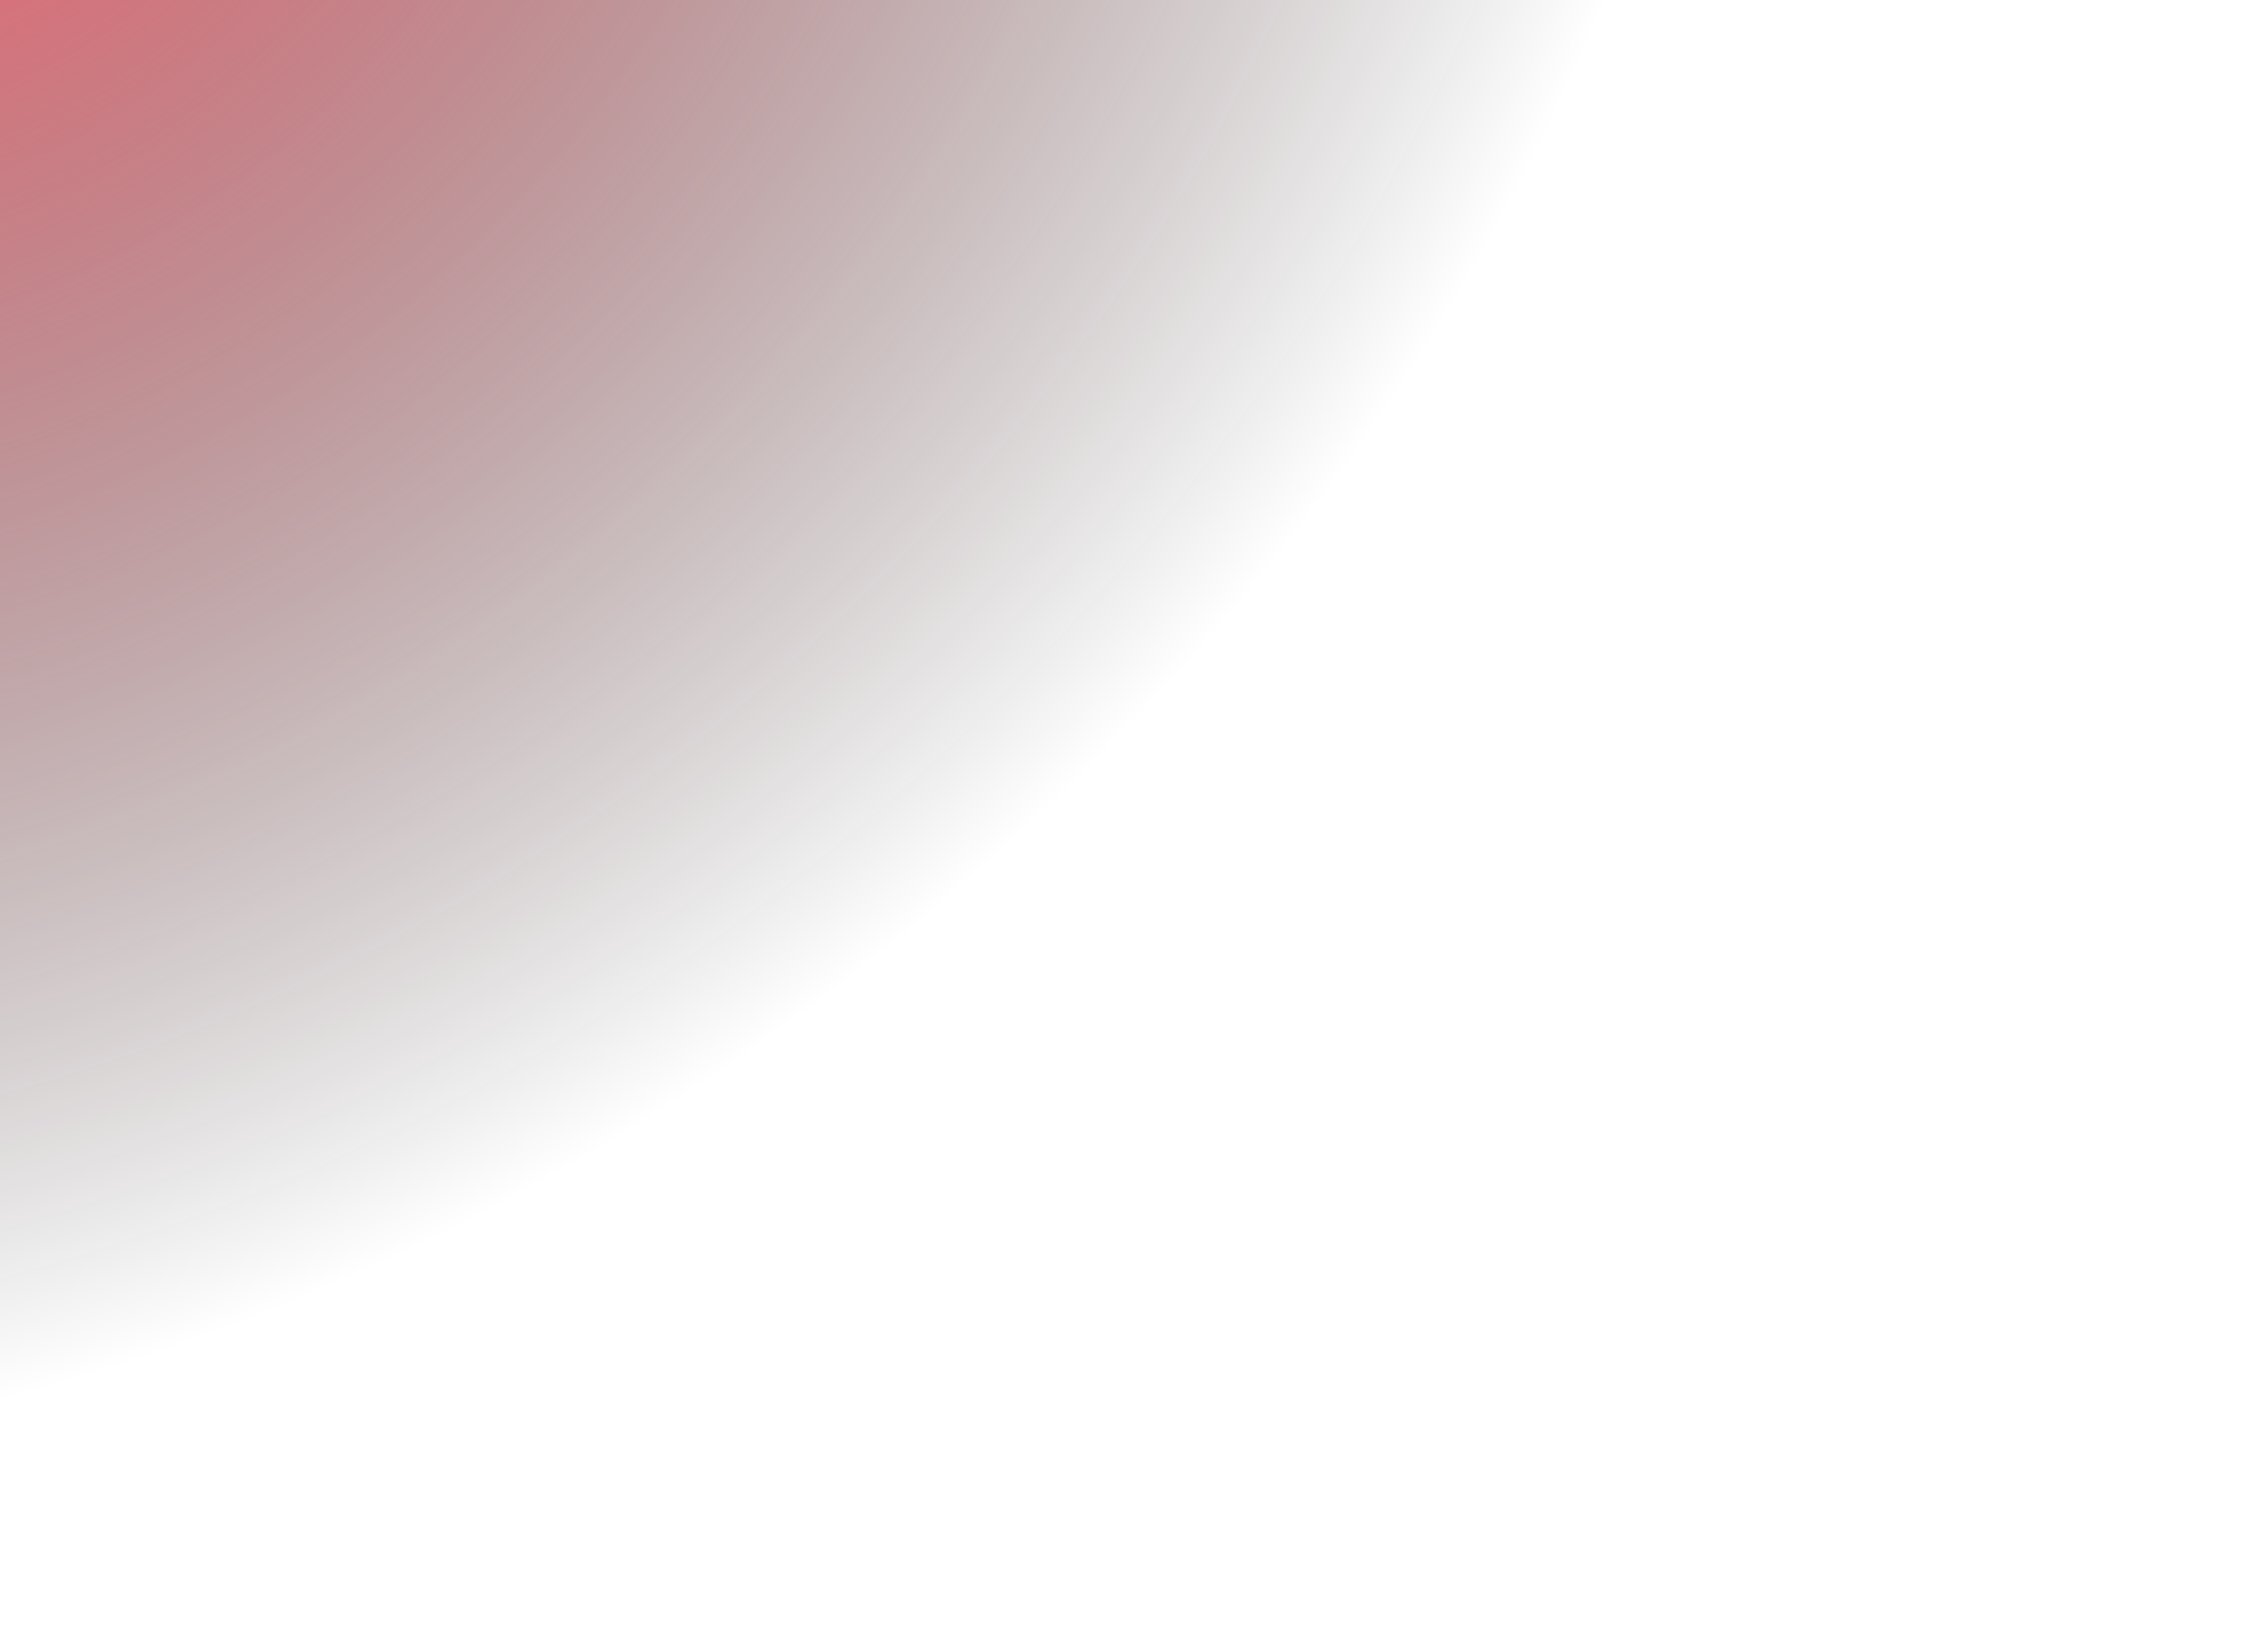 <svg width="223" height="164" viewBox="0 0 223 164" fill="none" xmlns="http://www.w3.org/2000/svg">
<path d="M220.209 -98.474C234.672 -73.423 178.965 77.352 78.513 135.348C-21.94 193.344 -158.785 147.202 -173.248 122.151C-187.711 97.1 -96.078 54.157 4.374 -3.839C104.827 -61.835 205.746 -123.525 220.209 -98.474Z" fill="url(#paint0_radial_693_1566)"/>
<defs>
<radialGradient id="paint0_radial_693_1566" cx="0" cy="0" r="1" gradientUnits="userSpaceOnUse" gradientTransform="translate(-11.5 -29) rotate(54.061) scale(166.122 209.908)">
<stop stop-color="#FE6371"/>
<stop offset="0.952" stop-opacity="0"/>
</radialGradient>
</defs>
</svg>
